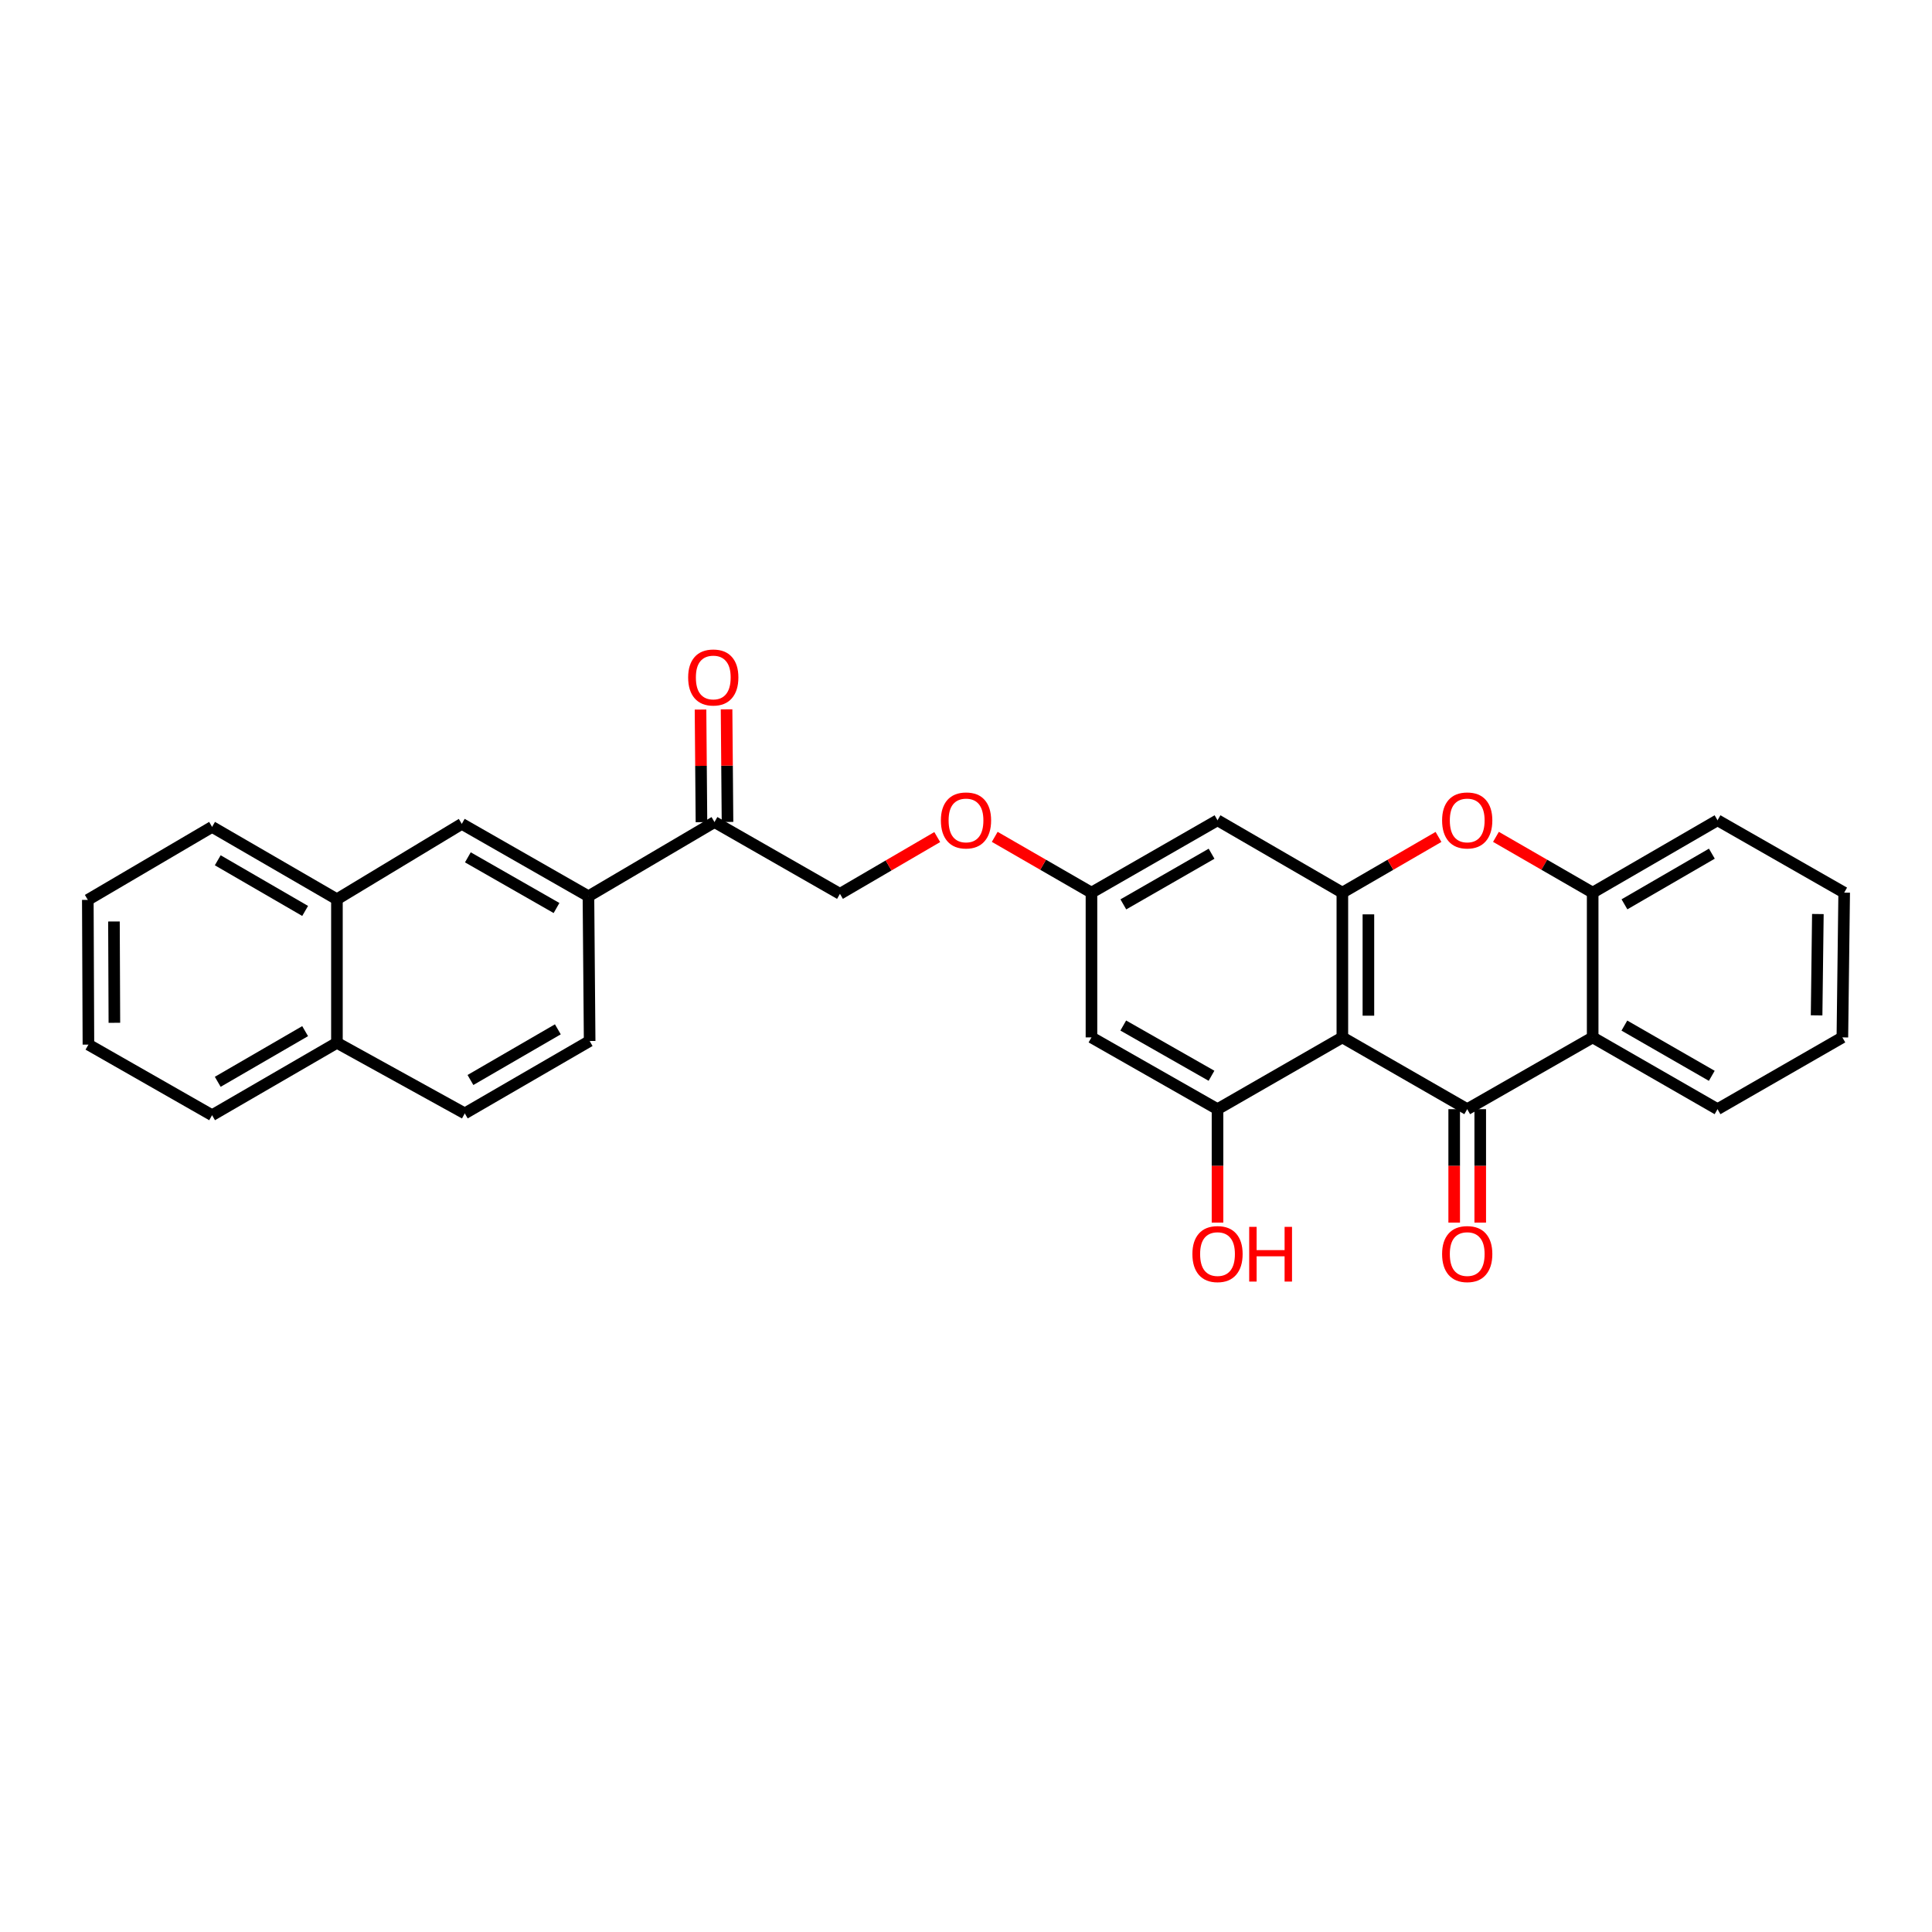 <?xml version='1.0' encoding='iso-8859-1'?>
<svg version='1.1' baseProfile='full'
              xmlns='http://www.w3.org/2000/svg'
                      xmlns:rdkit='http://www.rdkit.org/xml'
                      xmlns:xlink='http://www.w3.org/1999/xlink'
                  xml:space='preserve'
width='1000px' height='1000px' viewBox='0 0 1000 1000'>
<!-- END OF HEADER -->
<rect style='opacity:1.0;fill:#FFFFFF;stroke:none' width='1000' height='1000' x='0' y='0'> </rect>
<path class='bond-0' d='M 694.802,536.955 L 759.429,574.103' style='fill:none;fill-rule:evenodd;stroke:#000000;stroke-width:6px;stroke-linecap:butt;stroke-linejoin:miter;stroke-opacity:1' />
<path class='bond-1' d='M 694.802,536.955 L 694.802,462.03' style='fill:none;fill-rule:evenodd;stroke:#000000;stroke-width:6px;stroke-linecap:butt;stroke-linejoin:miter;stroke-opacity:1' />
<path class='bond-1' d='M 708.283,525.717 L 708.283,473.269' style='fill:none;fill-rule:evenodd;stroke:#000000;stroke-width:6px;stroke-linecap:butt;stroke-linejoin:miter;stroke-opacity:1' />
<path class='bond-4' d='M 694.802,536.955 L 630.183,574.103' style='fill:none;fill-rule:evenodd;stroke:#000000;stroke-width:6px;stroke-linecap:butt;stroke-linejoin:miter;stroke-opacity:1' />
<path class='bond-2' d='M 759.429,574.103 L 824.363,536.955' style='fill:none;fill-rule:evenodd;stroke:#000000;stroke-width:6px;stroke-linecap:butt;stroke-linejoin:miter;stroke-opacity:1' />
<path class='bond-12' d='M 752.688,574.103 L 752.688,603.466' style='fill:none;fill-rule:evenodd;stroke:#000000;stroke-width:6px;stroke-linecap:butt;stroke-linejoin:miter;stroke-opacity:1' />
<path class='bond-12' d='M 752.688,603.466 L 752.688,632.828' style='fill:none;fill-rule:evenodd;stroke:#FF0000;stroke-width:6px;stroke-linecap:butt;stroke-linejoin:miter;stroke-opacity:1' />
<path class='bond-12' d='M 766.169,574.103 L 766.169,603.466' style='fill:none;fill-rule:evenodd;stroke:#000000;stroke-width:6px;stroke-linecap:butt;stroke-linejoin:miter;stroke-opacity:1' />
<path class='bond-12' d='M 766.169,603.466 L 766.169,632.828' style='fill:none;fill-rule:evenodd;stroke:#FF0000;stroke-width:6px;stroke-linecap:butt;stroke-linejoin:miter;stroke-opacity:1' />
<path class='bond-3' d='M 694.802,462.03 L 719.682,447.611' style='fill:none;fill-rule:evenodd;stroke:#000000;stroke-width:6px;stroke-linecap:butt;stroke-linejoin:miter;stroke-opacity:1' />
<path class='bond-3' d='M 719.682,447.611 L 744.562,433.192' style='fill:none;fill-rule:evenodd;stroke:#FF0000;stroke-width:6px;stroke-linecap:butt;stroke-linejoin:miter;stroke-opacity:1' />
<path class='bond-6' d='M 694.802,462.03 L 630.183,424.575' style='fill:none;fill-rule:evenodd;stroke:#000000;stroke-width:6px;stroke-linecap:butt;stroke-linejoin:miter;stroke-opacity:1' />
<path class='bond-21' d='M 824.363,536.955 L 888.99,574.103' style='fill:none;fill-rule:evenodd;stroke:#000000;stroke-width:6px;stroke-linecap:butt;stroke-linejoin:miter;stroke-opacity:1' />
<path class='bond-21' d='M 840.775,530.84 L 886.014,556.843' style='fill:none;fill-rule:evenodd;stroke:#000000;stroke-width:6px;stroke-linecap:butt;stroke-linejoin:miter;stroke-opacity:1' />
<path class='bond-30' d='M 824.363,536.955 L 824.363,462.03' style='fill:none;fill-rule:evenodd;stroke:#000000;stroke-width:6px;stroke-linecap:butt;stroke-linejoin:miter;stroke-opacity:1' />
<path class='bond-5' d='M 774.303,433.155 L 799.333,447.593' style='fill:none;fill-rule:evenodd;stroke:#FF0000;stroke-width:6px;stroke-linecap:butt;stroke-linejoin:miter;stroke-opacity:1' />
<path class='bond-5' d='M 799.333,447.593 L 824.363,462.03' style='fill:none;fill-rule:evenodd;stroke:#000000;stroke-width:6px;stroke-linecap:butt;stroke-linejoin:miter;stroke-opacity:1' />
<path class='bond-7' d='M 630.183,574.103 L 564.941,536.955' style='fill:none;fill-rule:evenodd;stroke:#000000;stroke-width:6px;stroke-linecap:butt;stroke-linejoin:miter;stroke-opacity:1' />
<path class='bond-7' d='M 627.067,556.816 L 581.398,530.812' style='fill:none;fill-rule:evenodd;stroke:#000000;stroke-width:6px;stroke-linecap:butt;stroke-linejoin:miter;stroke-opacity:1' />
<path class='bond-20' d='M 630.183,574.103 L 630.183,603.466' style='fill:none;fill-rule:evenodd;stroke:#000000;stroke-width:6px;stroke-linecap:butt;stroke-linejoin:miter;stroke-opacity:1' />
<path class='bond-20' d='M 630.183,603.466 L 630.183,632.828' style='fill:none;fill-rule:evenodd;stroke:#FF0000;stroke-width:6px;stroke-linecap:butt;stroke-linejoin:miter;stroke-opacity:1' />
<path class='bond-22' d='M 824.363,462.03 L 888.99,424.575' style='fill:none;fill-rule:evenodd;stroke:#000000;stroke-width:6px;stroke-linecap:butt;stroke-linejoin:miter;stroke-opacity:1' />
<path class='bond-22' d='M 840.817,468.076 L 886.056,441.857' style='fill:none;fill-rule:evenodd;stroke:#000000;stroke-width:6px;stroke-linecap:butt;stroke-linejoin:miter;stroke-opacity:1' />
<path class='bond-29' d='M 630.183,424.575 L 564.941,462.03' style='fill:none;fill-rule:evenodd;stroke:#000000;stroke-width:6px;stroke-linecap:butt;stroke-linejoin:miter;stroke-opacity:1' />
<path class='bond-29' d='M 627.108,441.885 L 581.44,468.104' style='fill:none;fill-rule:evenodd;stroke:#000000;stroke-width:6px;stroke-linecap:butt;stroke-linejoin:miter;stroke-opacity:1' />
<path class='bond-11' d='M 564.941,536.955 L 564.941,462.03' style='fill:none;fill-rule:evenodd;stroke:#000000;stroke-width:6px;stroke-linecap:butt;stroke-linejoin:miter;stroke-opacity:1' />
<path class='bond-8' d='M 304.576,463.903 L 369.817,425.497' style='fill:none;fill-rule:evenodd;stroke:#000000;stroke-width:6px;stroke-linecap:butt;stroke-linejoin:miter;stroke-opacity:1' />
<path class='bond-9' d='M 304.576,463.903 L 239.021,426.433' style='fill:none;fill-rule:evenodd;stroke:#000000;stroke-width:6px;stroke-linecap:butt;stroke-linejoin:miter;stroke-opacity:1' />
<path class='bond-9' d='M 288.053,469.986 L 242.164,443.757' style='fill:none;fill-rule:evenodd;stroke:#000000;stroke-width:6px;stroke-linecap:butt;stroke-linejoin:miter;stroke-opacity:1' />
<path class='bond-14' d='M 304.576,463.903 L 305.198,538.82' style='fill:none;fill-rule:evenodd;stroke:#000000;stroke-width:6px;stroke-linecap:butt;stroke-linejoin:miter;stroke-opacity:1' />
<path class='bond-13' d='M 239.021,426.433 L 174.394,465.453' style='fill:none;fill-rule:evenodd;stroke:#000000;stroke-width:6px;stroke-linecap:butt;stroke-linejoin:miter;stroke-opacity:1' />
<path class='bond-10' d='M 369.817,425.497 L 434.759,462.652' style='fill:none;fill-rule:evenodd;stroke:#000000;stroke-width:6px;stroke-linecap:butt;stroke-linejoin:miter;stroke-opacity:1' />
<path class='bond-16' d='M 376.558,425.44 L 376.313,396.298' style='fill:none;fill-rule:evenodd;stroke:#000000;stroke-width:6px;stroke-linecap:butt;stroke-linejoin:miter;stroke-opacity:1' />
<path class='bond-16' d='M 376.313,396.298 L 376.068,367.156' style='fill:none;fill-rule:evenodd;stroke:#FF0000;stroke-width:6px;stroke-linecap:butt;stroke-linejoin:miter;stroke-opacity:1' />
<path class='bond-16' d='M 363.077,425.553 L 362.832,396.411' style='fill:none;fill-rule:evenodd;stroke:#000000;stroke-width:6px;stroke-linecap:butt;stroke-linejoin:miter;stroke-opacity:1' />
<path class='bond-16' d='M 362.832,396.411 L 362.588,367.269' style='fill:none;fill-rule:evenodd;stroke:#FF0000;stroke-width:6px;stroke-linecap:butt;stroke-linejoin:miter;stroke-opacity:1' />
<path class='bond-17' d='M 564.941,462.03 L 539.908,447.592' style='fill:none;fill-rule:evenodd;stroke:#000000;stroke-width:6px;stroke-linecap:butt;stroke-linejoin:miter;stroke-opacity:1' />
<path class='bond-17' d='M 539.908,447.592 L 514.874,433.154' style='fill:none;fill-rule:evenodd;stroke:#FF0000;stroke-width:6px;stroke-linecap:butt;stroke-linejoin:miter;stroke-opacity:1' />
<path class='bond-23' d='M 174.394,465.453 L 109.774,427.998' style='fill:none;fill-rule:evenodd;stroke:#000000;stroke-width:6px;stroke-linecap:butt;stroke-linejoin:miter;stroke-opacity:1' />
<path class='bond-23' d='M 157.94,471.498 L 112.707,445.28' style='fill:none;fill-rule:evenodd;stroke:#000000;stroke-width:6px;stroke-linecap:butt;stroke-linejoin:miter;stroke-opacity:1' />
<path class='bond-32' d='M 174.394,465.453 L 174.394,539.757' style='fill:none;fill-rule:evenodd;stroke:#000000;stroke-width:6px;stroke-linecap:butt;stroke-linejoin:miter;stroke-opacity:1' />
<path class='bond-19' d='M 305.198,538.82 L 240.571,576.29' style='fill:none;fill-rule:evenodd;stroke:#000000;stroke-width:6px;stroke-linecap:butt;stroke-linejoin:miter;stroke-opacity:1' />
<path class='bond-19' d='M 288.742,532.778 L 243.503,559.007' style='fill:none;fill-rule:evenodd;stroke:#000000;stroke-width:6px;stroke-linecap:butt;stroke-linejoin:miter;stroke-opacity:1' />
<path class='bond-15' d='M 434.759,462.652 L 459.935,447.958' style='fill:none;fill-rule:evenodd;stroke:#000000;stroke-width:6px;stroke-linecap:butt;stroke-linejoin:miter;stroke-opacity:1' />
<path class='bond-15' d='M 459.935,447.958 L 485.112,433.265' style='fill:none;fill-rule:evenodd;stroke:#FF0000;stroke-width:6px;stroke-linecap:butt;stroke-linejoin:miter;stroke-opacity:1' />
<path class='bond-18' d='M 174.394,539.757 L 240.571,576.29' style='fill:none;fill-rule:evenodd;stroke:#000000;stroke-width:6px;stroke-linecap:butt;stroke-linejoin:miter;stroke-opacity:1' />
<path class='bond-24' d='M 174.394,539.757 L 109.774,577.226' style='fill:none;fill-rule:evenodd;stroke:#000000;stroke-width:6px;stroke-linecap:butt;stroke-linejoin:miter;stroke-opacity:1' />
<path class='bond-24' d='M 157.938,533.715 L 112.705,559.944' style='fill:none;fill-rule:evenodd;stroke:#000000;stroke-width:6px;stroke-linecap:butt;stroke-linejoin:miter;stroke-opacity:1' />
<path class='bond-25' d='M 888.99,574.103 L 953.609,536.955' style='fill:none;fill-rule:evenodd;stroke:#000000;stroke-width:6px;stroke-linecap:butt;stroke-linejoin:miter;stroke-opacity:1' />
<path class='bond-26' d='M 888.99,424.575 L 954.545,462.03' style='fill:none;fill-rule:evenodd;stroke:#000000;stroke-width:6px;stroke-linecap:butt;stroke-linejoin:miter;stroke-opacity:1' />
<path class='bond-27' d='M 109.774,427.998 L 45.455,465.783' style='fill:none;fill-rule:evenodd;stroke:#000000;stroke-width:6px;stroke-linecap:butt;stroke-linejoin:miter;stroke-opacity:1' />
<path class='bond-28' d='M 109.774,577.226 L 45.769,540.693' style='fill:none;fill-rule:evenodd;stroke:#000000;stroke-width:6px;stroke-linecap:butt;stroke-linejoin:miter;stroke-opacity:1' />
<path class='bond-31' d='M 953.609,536.955 L 954.545,462.03' style='fill:none;fill-rule:evenodd;stroke:#000000;stroke-width:6px;stroke-linecap:butt;stroke-linejoin:miter;stroke-opacity:1' />
<path class='bond-31' d='M 940.27,525.548 L 940.925,473.101' style='fill:none;fill-rule:evenodd;stroke:#000000;stroke-width:6px;stroke-linecap:butt;stroke-linejoin:miter;stroke-opacity:1' />
<path class='bond-33' d='M 45.455,465.783 L 45.769,540.693' style='fill:none;fill-rule:evenodd;stroke:#000000;stroke-width:6px;stroke-linecap:butt;stroke-linejoin:miter;stroke-opacity:1' />
<path class='bond-33' d='M 58.983,476.963 L 59.203,529.4' style='fill:none;fill-rule:evenodd;stroke:#000000;stroke-width:6px;stroke-linecap:butt;stroke-linejoin:miter;stroke-opacity:1' />
<path  class='atom-4' d='M 746.429 424.655
Q 746.429 417.855, 749.789 414.055
Q 753.149 410.255, 759.429 410.255
Q 765.709 410.255, 769.069 414.055
Q 772.429 417.855, 772.429 424.655
Q 772.429 431.535, 769.029 435.455
Q 765.629 439.335, 759.429 439.335
Q 753.189 439.335, 749.789 435.455
Q 746.429 431.575, 746.429 424.655
M 759.429 436.135
Q 763.749 436.135, 766.069 433.255
Q 768.429 430.335, 768.429 424.655
Q 768.429 419.095, 766.069 416.295
Q 763.749 413.455, 759.429 413.455
Q 755.109 413.455, 752.749 416.255
Q 750.429 419.055, 750.429 424.655
Q 750.429 430.375, 752.749 433.255
Q 755.109 436.135, 759.429 436.135
' fill='#FF0000'/>
<path  class='atom-13' d='M 746.429 649.101
Q 746.429 642.301, 749.789 638.501
Q 753.149 634.701, 759.429 634.701
Q 765.709 634.701, 769.069 638.501
Q 772.429 642.301, 772.429 649.101
Q 772.429 655.981, 769.029 659.901
Q 765.629 663.781, 759.429 663.781
Q 753.189 663.781, 749.789 659.901
Q 746.429 656.021, 746.429 649.101
M 759.429 660.581
Q 763.749 660.581, 766.069 657.701
Q 768.429 654.781, 768.429 649.101
Q 768.429 643.541, 766.069 640.741
Q 763.749 637.901, 759.429 637.901
Q 755.109 637.901, 752.749 640.701
Q 750.429 643.501, 750.429 649.101
Q 750.429 654.821, 752.749 657.701
Q 755.109 660.581, 759.429 660.581
' fill='#FF0000'/>
<path  class='atom-17' d='M 356.188 350.659
Q 356.188 343.859, 359.548 340.059
Q 362.908 336.259, 369.188 336.259
Q 375.468 336.259, 378.828 340.059
Q 382.188 343.859, 382.188 350.659
Q 382.188 357.539, 378.788 361.459
Q 375.388 365.339, 369.188 365.339
Q 362.948 365.339, 359.548 361.459
Q 356.188 357.579, 356.188 350.659
M 369.188 362.139
Q 373.508 362.139, 375.828 359.259
Q 378.188 356.339, 378.188 350.659
Q 378.188 345.099, 375.828 342.299
Q 373.508 339.459, 369.188 339.459
Q 364.868 339.459, 362.508 342.259
Q 360.188 345.059, 360.188 350.659
Q 360.188 356.379, 362.508 359.259
Q 364.868 362.139, 369.188 362.139
' fill='#FF0000'/>
<path  class='atom-18' d='M 487 424.655
Q 487 417.855, 490.36 414.055
Q 493.72 410.255, 500 410.255
Q 506.28 410.255, 509.64 414.055
Q 513 417.855, 513 424.655
Q 513 431.535, 509.6 435.455
Q 506.2 439.335, 500 439.335
Q 493.76 439.335, 490.36 435.455
Q 487 431.575, 487 424.655
M 500 436.135
Q 504.32 436.135, 506.64 433.255
Q 509 430.335, 509 424.655
Q 509 419.095, 506.64 416.295
Q 504.32 413.455, 500 413.455
Q 495.68 413.455, 493.32 416.255
Q 491 419.055, 491 424.655
Q 491 430.375, 493.32 433.255
Q 495.68 436.135, 500 436.135
' fill='#FF0000'/>
<path  class='atom-21' d='M 617.183 649.101
Q 617.183 642.301, 620.543 638.501
Q 623.903 634.701, 630.183 634.701
Q 636.463 634.701, 639.823 638.501
Q 643.183 642.301, 643.183 649.101
Q 643.183 655.981, 639.783 659.901
Q 636.383 663.781, 630.183 663.781
Q 623.943 663.781, 620.543 659.901
Q 617.183 656.021, 617.183 649.101
M 630.183 660.581
Q 634.503 660.581, 636.823 657.701
Q 639.183 654.781, 639.183 649.101
Q 639.183 643.541, 636.823 640.741
Q 634.503 637.901, 630.183 637.901
Q 625.863 637.901, 623.503 640.701
Q 621.183 643.501, 621.183 649.101
Q 621.183 654.821, 623.503 657.701
Q 625.863 660.581, 630.183 660.581
' fill='#FF0000'/>
<path  class='atom-21' d='M 646.583 635.021
L 650.423 635.021
L 650.423 647.061
L 664.903 647.061
L 664.903 635.021
L 668.743 635.021
L 668.743 663.341
L 664.903 663.341
L 664.903 650.261
L 650.423 650.261
L 650.423 663.341
L 646.583 663.341
L 646.583 635.021
' fill='#FF0000'/>
</svg>
